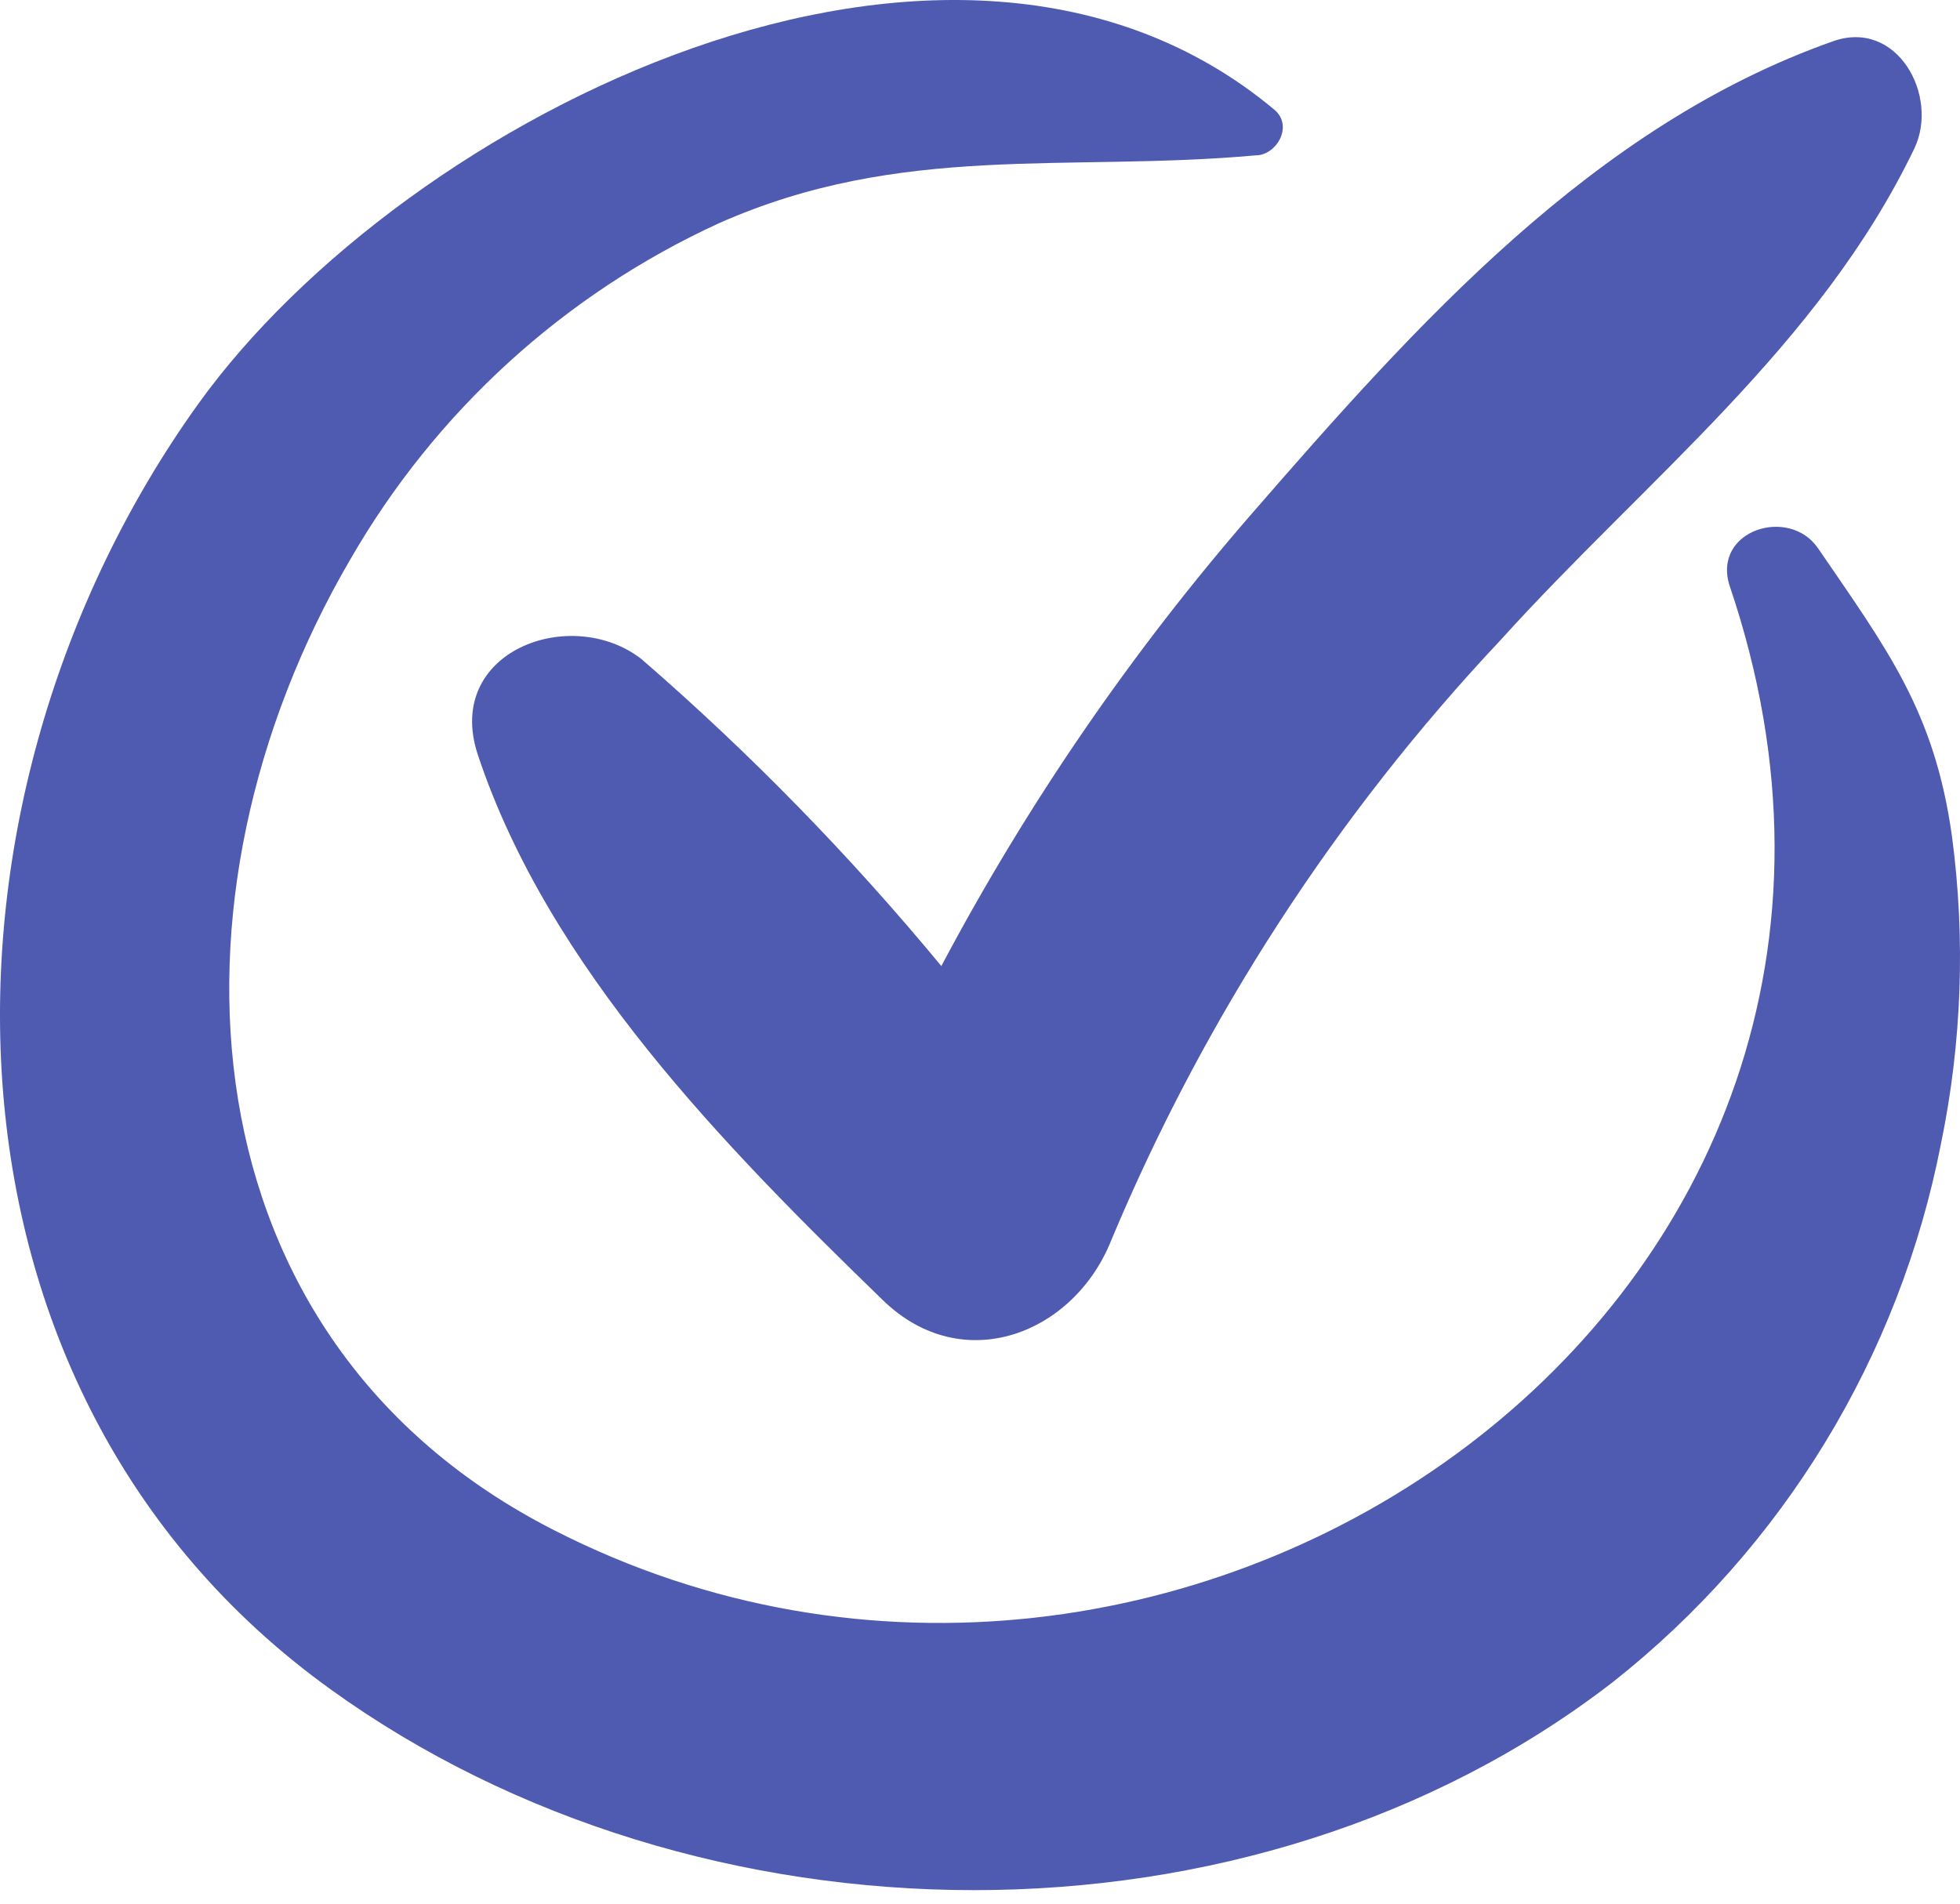 <?xml version="1.0" encoding="UTF-8"?> <svg xmlns="http://www.w3.org/2000/svg" width="70" height="68" viewBox="0 0 70 68" fill="none"> <path d="M69.715 29.887C69.095 25.405 67.388 23.183 64.934 19.59C63.897 18.067 61.14 18.943 61.772 20.924C70.474 46.569 42.004 66.019 19.782 54.656C6.452 47.864 5.465 32.045 12.51 19.984C15.549 14.704 20.151 10.507 25.676 7.974C32.202 5.079 38.109 6.158 44.85 5.549C45.583 5.549 46.203 4.508 45.52 3.924C34.011 -5.7 14.47 4.152 7.084 14.423C-3.034 28.516 -3.034 49.654 11.789 60.331C24.917 69.815 44.673 70.094 57.611 60.077C63.684 55.281 67.841 48.456 69.323 40.843C70.066 37.239 70.199 33.535 69.715 29.887Z" fill="#4F5BB1"></path> <path d="M65.465 1.474C56.903 4.495 50.579 11.592 44.698 18.359C40.404 23.301 36.687 28.719 33.619 34.508C30.357 30.56 26.774 26.891 22.906 23.539C20.377 21.584 15.849 23.272 17.063 26.954C19.593 34.572 25.916 40.996 31.544 46.455C34.39 49.21 38.361 47.648 39.69 44.297C43.007 36.368 47.719 29.105 53.602 22.853C58.787 17.115 64.985 12.354 68.374 5.295C69.26 3.416 67.754 0.661 65.465 1.474Z" fill="#4F5BB1"></path> </svg> 